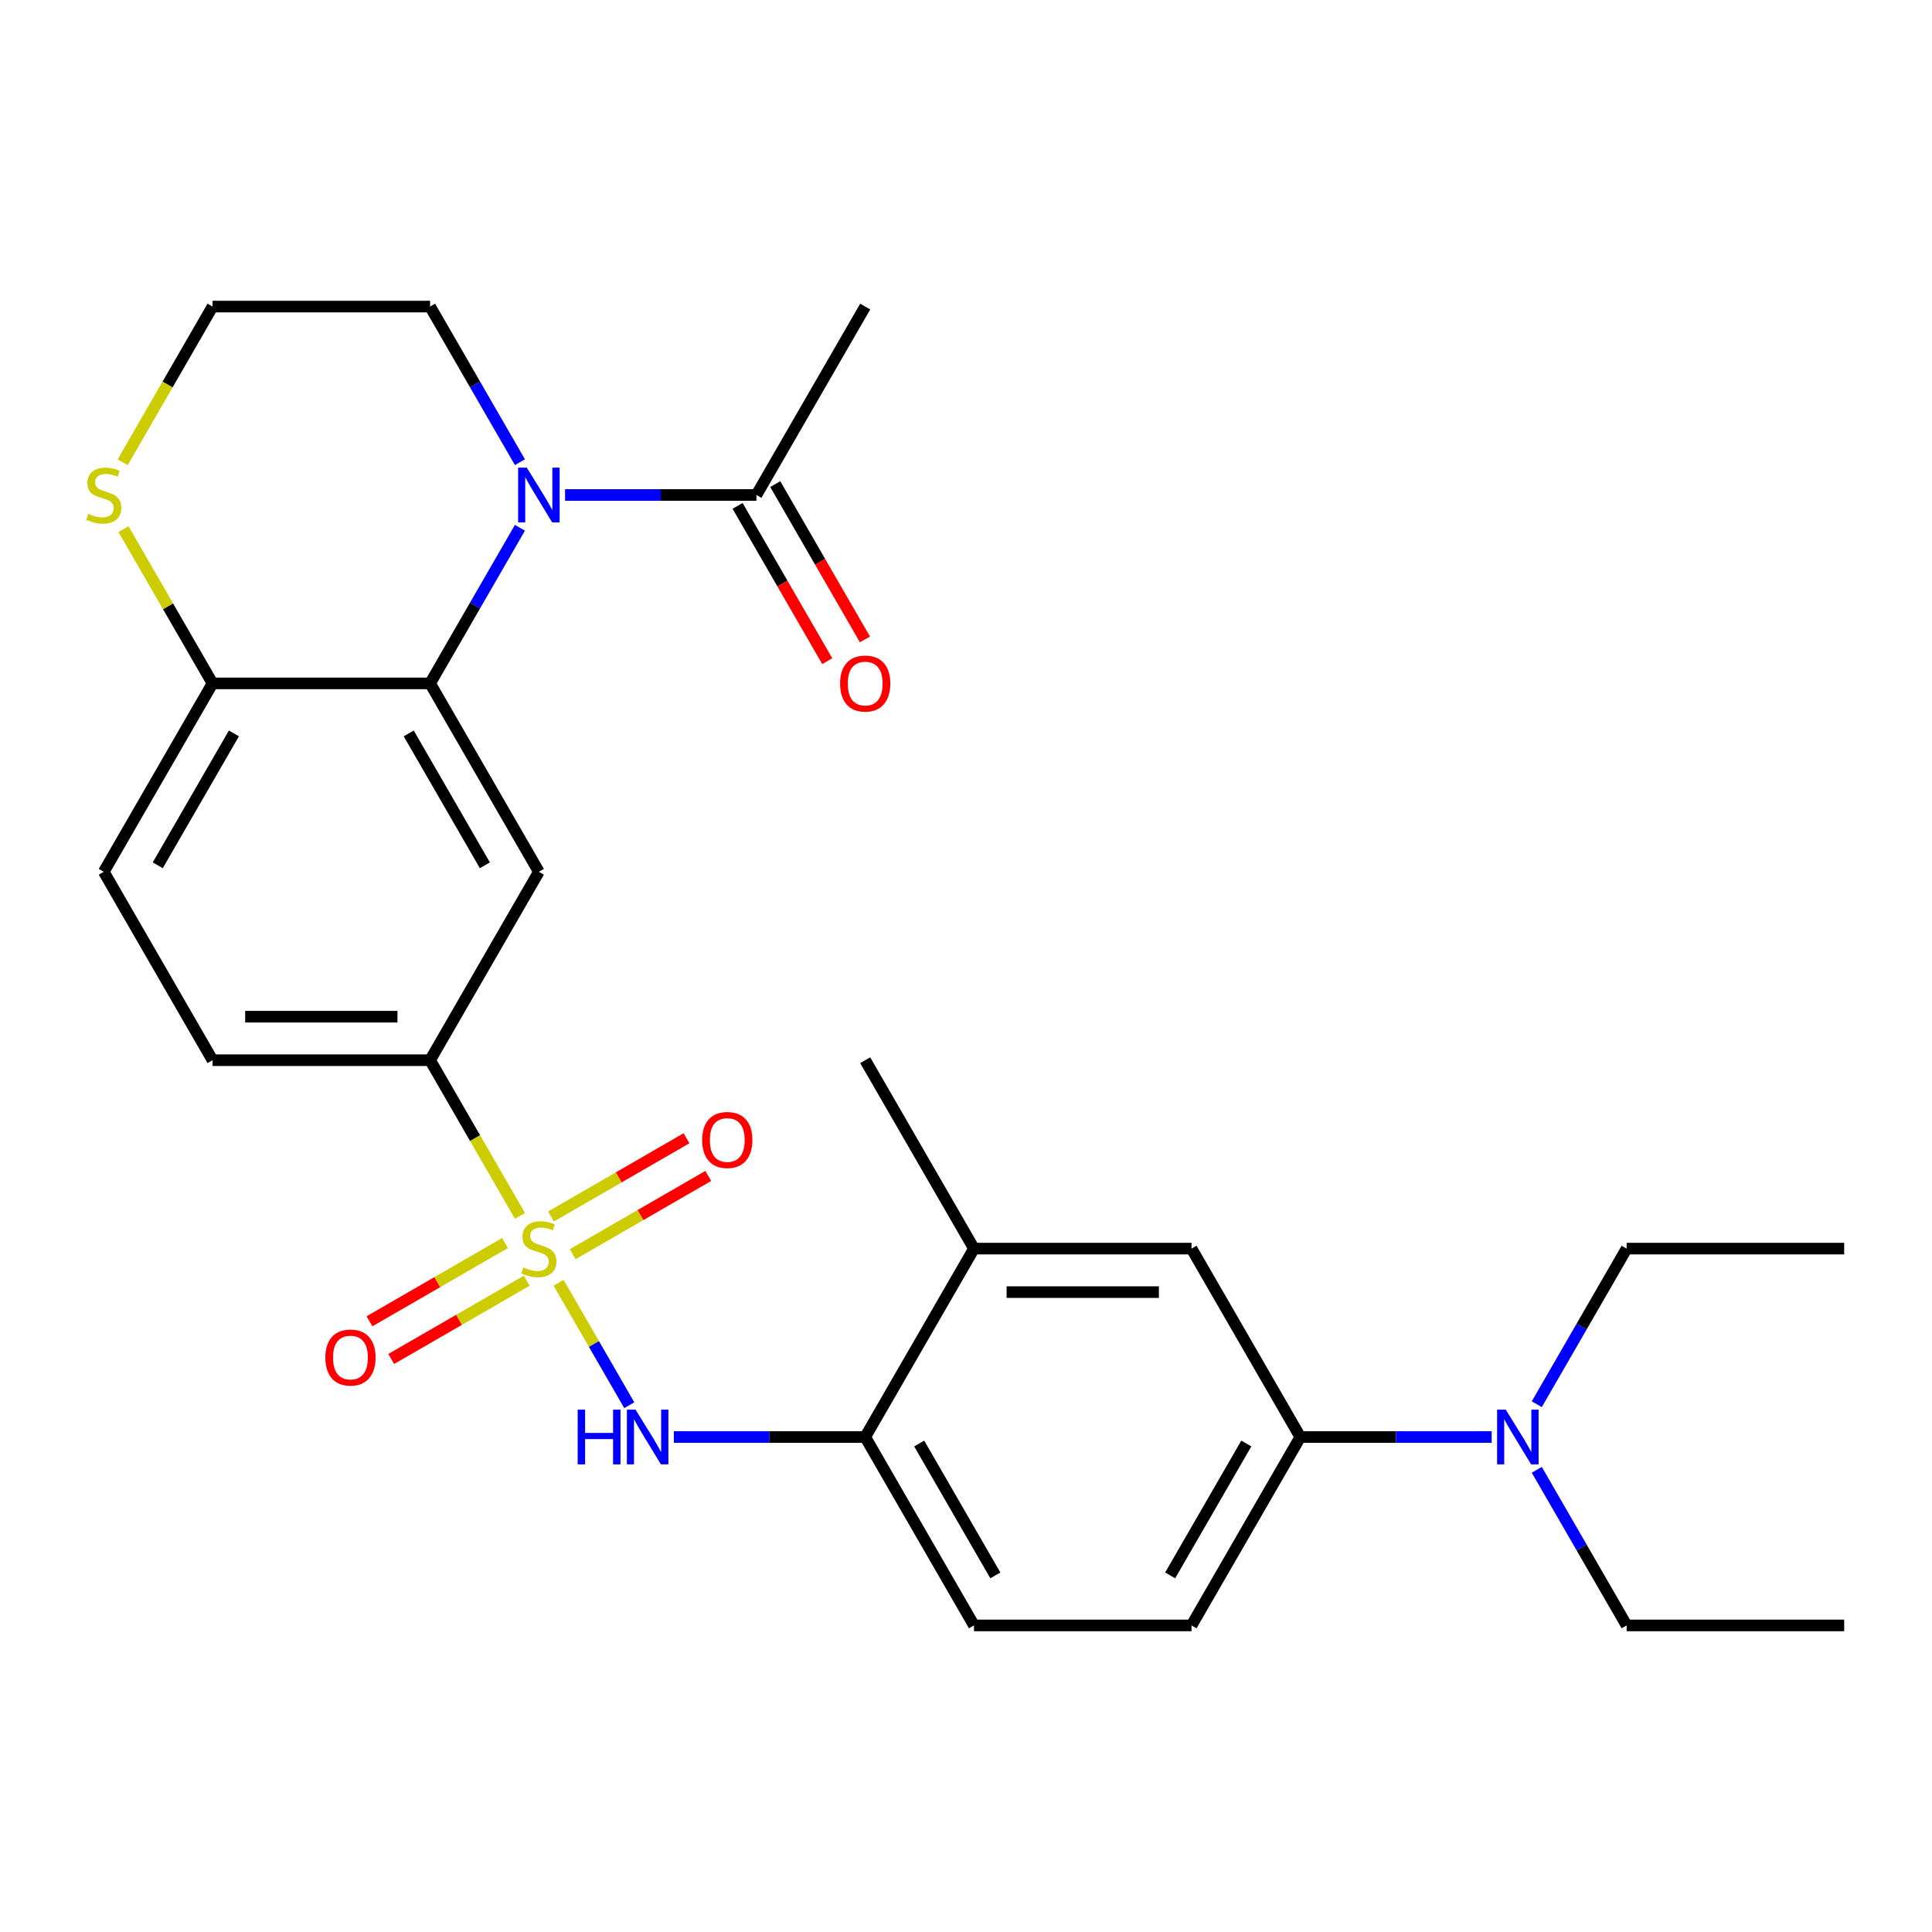 <?xml version='1.0' encoding='iso-8859-1'?>
<svg version='1.1' baseProfile='full'
              xmlns='http://www.w3.org/2000/svg'
                      xmlns:rdkit='http://www.rdkit.org/xml'
                      xmlns:xlink='http://www.w3.org/1999/xlink'
                  xml:space='preserve'
width='1000px' height='1000px' viewBox='0 0 1000 1000'>
<!-- END OF HEADER -->
<rect style='opacity:1.0;fill:#FFFFFF;stroke:none' width='1000' height='1000' x='0' y='0'> </rect>
<path class='bond-2' d='M 289.134,663.973 L 307.424,695.652' style='fill:none;fill-rule:evenodd;stroke:#CCCC00;stroke-width:6px;stroke-linecap:butt;stroke-linejoin:miter;stroke-opacity:1' />
<path class='bond-2' d='M 307.424,695.652 L 325.714,727.332' style='fill:none;fill-rule:evenodd;stroke:#0000FF;stroke-width:6px;stroke-linecap:butt;stroke-linejoin:miter;stroke-opacity:1' />
<path class='bond-4' d='M 269.14,629.343 L 245.878,589.051' style='fill:none;fill-rule:evenodd;stroke:#CCCC00;stroke-width:6px;stroke-linecap:butt;stroke-linejoin:miter;stroke-opacity:1' />
<path class='bond-4' d='M 245.878,589.051 L 222.615,548.759' style='fill:none;fill-rule:evenodd;stroke:#000000;stroke-width:6px;stroke-linecap:butt;stroke-linejoin:miter;stroke-opacity:1' />
<path class='bond-9' d='M 261.392,643.394 L 226.317,663.645' style='fill:none;fill-rule:evenodd;stroke:#CCCC00;stroke-width:6px;stroke-linecap:butt;stroke-linejoin:miter;stroke-opacity:1' />
<path class='bond-9' d='M 226.317,663.645 L 191.241,683.896' style='fill:none;fill-rule:evenodd;stroke:#FF0000;stroke-width:6px;stroke-linecap:butt;stroke-linejoin:miter;stroke-opacity:1' />
<path class='bond-9' d='M 272.653,662.897 L 237.577,683.148' style='fill:none;fill-rule:evenodd;stroke:#CCCC00;stroke-width:6px;stroke-linecap:butt;stroke-linejoin:miter;stroke-opacity:1' />
<path class='bond-9' d='M 237.577,683.148 L 202.501,703.399' style='fill:none;fill-rule:evenodd;stroke:#FF0000;stroke-width:6px;stroke-linecap:butt;stroke-linejoin:miter;stroke-opacity:1' />
<path class='bond-10' d='M 296.443,649.162 L 331.519,628.911' style='fill:none;fill-rule:evenodd;stroke:#CCCC00;stroke-width:6px;stroke-linecap:butt;stroke-linejoin:miter;stroke-opacity:1' />
<path class='bond-10' d='M 331.519,628.911 L 366.595,608.66' style='fill:none;fill-rule:evenodd;stroke:#FF0000;stroke-width:6px;stroke-linecap:butt;stroke-linejoin:miter;stroke-opacity:1' />
<path class='bond-10' d='M 285.183,629.658 L 320.258,609.407' style='fill:none;fill-rule:evenodd;stroke:#CCCC00;stroke-width:6px;stroke-linecap:butt;stroke-linejoin:miter;stroke-opacity:1' />
<path class='bond-10' d='M 320.258,609.407 L 355.334,589.156' style='fill:none;fill-rule:evenodd;stroke:#FF0000;stroke-width:6px;stroke-linecap:butt;stroke-linejoin:miter;stroke-opacity:1' />
<path class='bond-0' d='M 269.117,273.179 L 245.866,313.451' style='fill:none;fill-rule:evenodd;stroke:#0000FF;stroke-width:6px;stroke-linecap:butt;stroke-linejoin:miter;stroke-opacity:1' />
<path class='bond-0' d='M 245.866,313.451 L 222.615,353.722' style='fill:none;fill-rule:evenodd;stroke:#000000;stroke-width:6px;stroke-linecap:butt;stroke-linejoin:miter;stroke-opacity:1' />
<path class='bond-5' d='M 292.473,256.204 L 341.998,256.204' style='fill:none;fill-rule:evenodd;stroke:#0000FF;stroke-width:6px;stroke-linecap:butt;stroke-linejoin:miter;stroke-opacity:1' />
<path class='bond-5' d='M 341.998,256.204 L 391.522,256.204' style='fill:none;fill-rule:evenodd;stroke:#000000;stroke-width:6px;stroke-linecap:butt;stroke-linejoin:miter;stroke-opacity:1' />
<path class='bond-20' d='M 269.117,239.229 L 245.866,198.957' style='fill:none;fill-rule:evenodd;stroke:#0000FF;stroke-width:6px;stroke-linecap:butt;stroke-linejoin:miter;stroke-opacity:1' />
<path class='bond-20' d='M 245.866,198.957 L 222.615,158.685' style='fill:none;fill-rule:evenodd;stroke:#000000;stroke-width:6px;stroke-linecap:butt;stroke-linejoin:miter;stroke-opacity:1' />
<path class='bond-1' d='M 222.615,353.722 L 278.918,451.241' style='fill:none;fill-rule:evenodd;stroke:#000000;stroke-width:6px;stroke-linecap:butt;stroke-linejoin:miter;stroke-opacity:1' />
<path class='bond-1' d='M 211.557,379.611 L 250.969,447.873' style='fill:none;fill-rule:evenodd;stroke:#000000;stroke-width:6px;stroke-linecap:butt;stroke-linejoin:miter;stroke-opacity:1' />
<path class='bond-28' d='M 222.615,353.722 L 110.011,353.722' style='fill:none;fill-rule:evenodd;stroke:#000000;stroke-width:6px;stroke-linecap:butt;stroke-linejoin:miter;stroke-opacity:1' />
<path class='bond-6' d='M 348.775,743.796 L 398.3,743.796' style='fill:none;fill-rule:evenodd;stroke:#0000FF;stroke-width:6px;stroke-linecap:butt;stroke-linejoin:miter;stroke-opacity:1' />
<path class='bond-6' d='M 398.3,743.796 L 447.825,743.796' style='fill:none;fill-rule:evenodd;stroke:#000000;stroke-width:6px;stroke-linecap:butt;stroke-linejoin:miter;stroke-opacity:1' />
<path class='bond-3' d='M 278.918,451.241 L 222.615,548.759' style='fill:none;fill-rule:evenodd;stroke:#000000;stroke-width:6px;stroke-linecap:butt;stroke-linejoin:miter;stroke-opacity:1' />
<path class='bond-16' d='M 222.615,548.759 L 110.011,548.759' style='fill:none;fill-rule:evenodd;stroke:#000000;stroke-width:6px;stroke-linecap:butt;stroke-linejoin:miter;stroke-opacity:1' />
<path class='bond-16' d='M 205.725,526.238 L 126.901,526.238' style='fill:none;fill-rule:evenodd;stroke:#000000;stroke-width:6px;stroke-linecap:butt;stroke-linejoin:miter;stroke-opacity:1' />
<path class='bond-15' d='M 381.77,261.834 L 404.975,302.026' style='fill:none;fill-rule:evenodd;stroke:#000000;stroke-width:6px;stroke-linecap:butt;stroke-linejoin:miter;stroke-opacity:1' />
<path class='bond-15' d='M 404.975,302.026 L 428.18,342.217' style='fill:none;fill-rule:evenodd;stroke:#FF0000;stroke-width:6px;stroke-linecap:butt;stroke-linejoin:miter;stroke-opacity:1' />
<path class='bond-15' d='M 401.274,250.574 L 424.479,290.765' style='fill:none;fill-rule:evenodd;stroke:#000000;stroke-width:6px;stroke-linecap:butt;stroke-linejoin:miter;stroke-opacity:1' />
<path class='bond-15' d='M 424.479,290.765 L 447.684,330.957' style='fill:none;fill-rule:evenodd;stroke:#FF0000;stroke-width:6px;stroke-linecap:butt;stroke-linejoin:miter;stroke-opacity:1' />
<path class='bond-22' d='M 391.522,256.204 L 447.825,158.685' style='fill:none;fill-rule:evenodd;stroke:#000000;stroke-width:6px;stroke-linecap:butt;stroke-linejoin:miter;stroke-opacity:1' />
<path class='bond-11' d='M 447.825,743.796 L 504.127,646.278' style='fill:none;fill-rule:evenodd;stroke:#000000;stroke-width:6px;stroke-linecap:butt;stroke-linejoin:miter;stroke-opacity:1' />
<path class='bond-17' d='M 447.825,743.796 L 504.127,841.315' style='fill:none;fill-rule:evenodd;stroke:#000000;stroke-width:6px;stroke-linecap:butt;stroke-linejoin:miter;stroke-opacity:1' />
<path class='bond-17' d='M 475.774,747.163 L 515.185,815.426' style='fill:none;fill-rule:evenodd;stroke:#000000;stroke-width:6px;stroke-linecap:butt;stroke-linejoin:miter;stroke-opacity:1' />
<path class='bond-7' d='M 110.011,353.722 L 53.708,451.241' style='fill:none;fill-rule:evenodd;stroke:#000000;stroke-width:6px;stroke-linecap:butt;stroke-linejoin:miter;stroke-opacity:1' />
<path class='bond-7' d='M 121.069,379.611 L 81.657,447.873' style='fill:none;fill-rule:evenodd;stroke:#000000;stroke-width:6px;stroke-linecap:butt;stroke-linejoin:miter;stroke-opacity:1' />
<path class='bond-13' d='M 110.011,353.722 L 86.968,313.811' style='fill:none;fill-rule:evenodd;stroke:#000000;stroke-width:6px;stroke-linecap:butt;stroke-linejoin:miter;stroke-opacity:1' />
<path class='bond-13' d='M 86.968,313.811 L 63.925,273.899' style='fill:none;fill-rule:evenodd;stroke:#CCCC00;stroke-width:6px;stroke-linecap:butt;stroke-linejoin:miter;stroke-opacity:1' />
<path class='bond-8' d='M 673.034,743.796 L 616.732,841.315' style='fill:none;fill-rule:evenodd;stroke:#000000;stroke-width:6px;stroke-linecap:butt;stroke-linejoin:miter;stroke-opacity:1' />
<path class='bond-8' d='M 645.085,747.163 L 605.673,815.426' style='fill:none;fill-rule:evenodd;stroke:#000000;stroke-width:6px;stroke-linecap:butt;stroke-linejoin:miter;stroke-opacity:1' />
<path class='bond-14' d='M 673.034,743.796 L 722.559,743.796' style='fill:none;fill-rule:evenodd;stroke:#000000;stroke-width:6px;stroke-linecap:butt;stroke-linejoin:miter;stroke-opacity:1' />
<path class='bond-14' d='M 722.559,743.796 L 772.083,743.796' style='fill:none;fill-rule:evenodd;stroke:#0000FF;stroke-width:6px;stroke-linecap:butt;stroke-linejoin:miter;stroke-opacity:1' />
<path class='bond-29' d='M 673.034,743.796 L 616.732,646.278' style='fill:none;fill-rule:evenodd;stroke:#000000;stroke-width:6px;stroke-linecap:butt;stroke-linejoin:miter;stroke-opacity:1' />
<path class='bond-12' d='M 504.127,646.278 L 616.732,646.278' style='fill:none;fill-rule:evenodd;stroke:#000000;stroke-width:6px;stroke-linecap:butt;stroke-linejoin:miter;stroke-opacity:1' />
<path class='bond-12' d='M 521.018,668.799 L 599.841,668.799' style='fill:none;fill-rule:evenodd;stroke:#000000;stroke-width:6px;stroke-linecap:butt;stroke-linejoin:miter;stroke-opacity:1' />
<path class='bond-23' d='M 504.127,646.278 L 447.825,548.759' style='fill:none;fill-rule:evenodd;stroke:#000000;stroke-width:6px;stroke-linecap:butt;stroke-linejoin:miter;stroke-opacity:1' />
<path class='bond-21' d='M 63.486,239.269 L 86.748,198.977' style='fill:none;fill-rule:evenodd;stroke:#CCCC00;stroke-width:6px;stroke-linecap:butt;stroke-linejoin:miter;stroke-opacity:1' />
<path class='bond-21' d='M 86.748,198.977 L 110.011,158.685' style='fill:none;fill-rule:evenodd;stroke:#000000;stroke-width:6px;stroke-linecap:butt;stroke-linejoin:miter;stroke-opacity:1' />
<path class='bond-24' d='M 795.439,760.771 L 818.69,801.043' style='fill:none;fill-rule:evenodd;stroke:#0000FF;stroke-width:6px;stroke-linecap:butt;stroke-linejoin:miter;stroke-opacity:1' />
<path class='bond-24' d='M 818.69,801.043 L 841.941,841.315' style='fill:none;fill-rule:evenodd;stroke:#000000;stroke-width:6px;stroke-linecap:butt;stroke-linejoin:miter;stroke-opacity:1' />
<path class='bond-25' d='M 795.439,726.821 L 818.69,686.549' style='fill:none;fill-rule:evenodd;stroke:#0000FF;stroke-width:6px;stroke-linecap:butt;stroke-linejoin:miter;stroke-opacity:1' />
<path class='bond-25' d='M 818.69,686.549 L 841.941,646.278' style='fill:none;fill-rule:evenodd;stroke:#000000;stroke-width:6px;stroke-linecap:butt;stroke-linejoin:miter;stroke-opacity:1' />
<path class='bond-19' d='M 110.011,548.759 L 53.708,451.241' style='fill:none;fill-rule:evenodd;stroke:#000000;stroke-width:6px;stroke-linecap:butt;stroke-linejoin:miter;stroke-opacity:1' />
<path class='bond-18' d='M 504.127,841.315 L 616.732,841.315' style='fill:none;fill-rule:evenodd;stroke:#000000;stroke-width:6px;stroke-linecap:butt;stroke-linejoin:miter;stroke-opacity:1' />
<path class='bond-30' d='M 222.615,158.685 L 110.011,158.685' style='fill:none;fill-rule:evenodd;stroke:#000000;stroke-width:6px;stroke-linecap:butt;stroke-linejoin:miter;stroke-opacity:1' />
<path class='bond-27' d='M 841.941,841.315 L 954.545,841.315' style='fill:none;fill-rule:evenodd;stroke:#000000;stroke-width:6px;stroke-linecap:butt;stroke-linejoin:miter;stroke-opacity:1' />
<path class='bond-26' d='M 841.941,646.278 L 954.545,646.278' style='fill:none;fill-rule:evenodd;stroke:#000000;stroke-width:6px;stroke-linecap:butt;stroke-linejoin:miter;stroke-opacity:1' />
<path  class='atom-0' d='M 270.918 655.998
Q 271.238 656.118, 272.558 656.678
Q 273.878 657.238, 275.318 657.598
Q 276.798 657.918, 278.238 657.918
Q 280.918 657.918, 282.478 656.638
Q 284.038 655.318, 284.038 653.038
Q 284.038 651.478, 283.238 650.518
Q 282.478 649.558, 281.278 649.038
Q 280.078 648.518, 278.078 647.918
Q 275.558 647.158, 274.038 646.438
Q 272.558 645.718, 271.478 644.198
Q 270.438 642.678, 270.438 640.118
Q 270.438 636.558, 272.838 634.358
Q 275.278 632.158, 280.078 632.158
Q 283.358 632.158, 287.078 633.718
L 286.158 636.798
Q 282.758 635.398, 280.198 635.398
Q 277.438 635.398, 275.918 636.558
Q 274.398 637.678, 274.438 639.638
Q 274.438 641.158, 275.198 642.078
Q 275.998 642.998, 277.118 643.518
Q 278.278 644.038, 280.198 644.638
Q 282.758 645.438, 284.278 646.238
Q 285.798 647.038, 286.878 648.678
Q 287.998 650.278, 287.998 653.038
Q 287.998 656.958, 285.358 659.078
Q 282.758 661.158, 278.398 661.158
Q 275.878 661.158, 273.958 660.598
Q 272.078 660.078, 269.838 659.158
L 270.918 655.998
' fill='#CCCC00'/>
<path  class='atom-1' d='M 272.658 242.044
L 281.938 257.044
Q 282.858 258.524, 284.338 261.204
Q 285.818 263.884, 285.898 264.044
L 285.898 242.044
L 289.658 242.044
L 289.658 270.364
L 285.778 270.364
L 275.818 253.964
Q 274.658 252.044, 273.418 249.844
Q 272.218 247.644, 271.858 246.964
L 271.858 270.364
L 268.178 270.364
L 268.178 242.044
L 272.658 242.044
' fill='#0000FF'/>
<path  class='atom-3' d='M 299 729.636
L 302.84 729.636
L 302.84 741.676
L 317.32 741.676
L 317.32 729.636
L 321.16 729.636
L 321.16 757.956
L 317.32 757.956
L 317.32 744.876
L 302.84 744.876
L 302.84 757.956
L 299 757.956
L 299 729.636
' fill='#0000FF'/>
<path  class='atom-3' d='M 328.96 729.636
L 338.24 744.636
Q 339.16 746.116, 340.64 748.796
Q 342.12 751.476, 342.2 751.636
L 342.2 729.636
L 345.96 729.636
L 345.96 757.956
L 342.08 757.956
L 332.12 741.556
Q 330.96 739.636, 329.72 737.436
Q 328.52 735.236, 328.16 734.556
L 328.16 757.956
L 324.48 757.956
L 324.48 729.636
L 328.96 729.636
' fill='#0000FF'/>
<path  class='atom-10' d='M 168.399 702.66
Q 168.399 695.86, 171.759 692.06
Q 175.119 688.26, 181.399 688.26
Q 187.679 688.26, 191.039 692.06
Q 194.399 695.86, 194.399 702.66
Q 194.399 709.54, 190.999 713.46
Q 187.599 717.34, 181.399 717.34
Q 175.159 717.34, 171.759 713.46
Q 168.399 709.58, 168.399 702.66
M 181.399 714.14
Q 185.719 714.14, 188.039 711.26
Q 190.399 708.34, 190.399 702.66
Q 190.399 697.1, 188.039 694.3
Q 185.719 691.46, 181.399 691.46
Q 177.079 691.46, 174.719 694.26
Q 172.399 697.06, 172.399 702.66
Q 172.399 708.38, 174.719 711.26
Q 177.079 714.14, 181.399 714.14
' fill='#FF0000'/>
<path  class='atom-11' d='M 363.436 590.055
Q 363.436 583.255, 366.796 579.455
Q 370.156 575.655, 376.436 575.655
Q 382.716 575.655, 386.076 579.455
Q 389.436 583.255, 389.436 590.055
Q 389.436 596.935, 386.036 600.855
Q 382.636 604.735, 376.436 604.735
Q 370.196 604.735, 366.796 600.855
Q 363.436 596.975, 363.436 590.055
M 376.436 601.535
Q 380.756 601.535, 383.076 598.655
Q 385.436 595.735, 385.436 590.055
Q 385.436 584.495, 383.076 581.695
Q 380.756 578.855, 376.436 578.855
Q 372.116 578.855, 369.756 581.655
Q 367.436 584.455, 367.436 590.055
Q 367.436 595.775, 369.756 598.655
Q 372.116 601.535, 376.436 601.535
' fill='#FF0000'/>
<path  class='atom-14' d='M 45.708 265.924
Q 46.028 266.044, 47.348 266.604
Q 48.668 267.164, 50.108 267.524
Q 51.588 267.844, 53.028 267.844
Q 55.708 267.844, 57.268 266.564
Q 58.828 265.244, 58.828 262.964
Q 58.828 261.404, 58.028 260.444
Q 57.268 259.484, 56.068 258.964
Q 54.868 258.444, 52.868 257.844
Q 50.348 257.084, 48.828 256.364
Q 47.348 255.644, 46.268 254.124
Q 45.228 252.604, 45.228 250.044
Q 45.228 246.484, 47.628 244.284
Q 50.068 242.084, 54.868 242.084
Q 58.148 242.084, 61.868 243.644
L 60.948 246.724
Q 57.548 245.324, 54.988 245.324
Q 52.228 245.324, 50.708 246.484
Q 49.188 247.604, 49.228 249.564
Q 49.228 251.084, 49.988 252.004
Q 50.788 252.924, 51.908 253.444
Q 53.068 253.964, 54.988 254.564
Q 57.548 255.364, 59.068 256.164
Q 60.588 256.964, 61.668 258.604
Q 62.788 260.204, 62.788 262.964
Q 62.788 266.884, 60.148 269.004
Q 57.548 271.084, 53.188 271.084
Q 50.668 271.084, 48.748 270.524
Q 46.868 270.004, 44.628 269.084
L 45.708 265.924
' fill='#CCCC00'/>
<path  class='atom-15' d='M 779.379 729.636
L 788.659 744.636
Q 789.579 746.116, 791.059 748.796
Q 792.539 751.476, 792.619 751.636
L 792.619 729.636
L 796.379 729.636
L 796.379 757.956
L 792.499 757.956
L 782.539 741.556
Q 781.379 739.636, 780.139 737.436
Q 778.939 735.236, 778.579 734.556
L 778.579 757.956
L 774.899 757.956
L 774.899 729.636
L 779.379 729.636
' fill='#0000FF'/>
<path  class='atom-16' d='M 434.825 353.802
Q 434.825 347.002, 438.185 343.202
Q 441.545 339.402, 447.825 339.402
Q 454.105 339.402, 457.465 343.202
Q 460.825 347.002, 460.825 353.802
Q 460.825 360.682, 457.425 364.602
Q 454.025 368.482, 447.825 368.482
Q 441.585 368.482, 438.185 364.602
Q 434.825 360.722, 434.825 353.802
M 447.825 365.282
Q 452.145 365.282, 454.465 362.402
Q 456.825 359.482, 456.825 353.802
Q 456.825 348.242, 454.465 345.442
Q 452.145 342.602, 447.825 342.602
Q 443.505 342.602, 441.145 345.402
Q 438.825 348.202, 438.825 353.802
Q 438.825 359.522, 441.145 362.402
Q 443.505 365.282, 447.825 365.282
' fill='#FF0000'/>
</svg>
